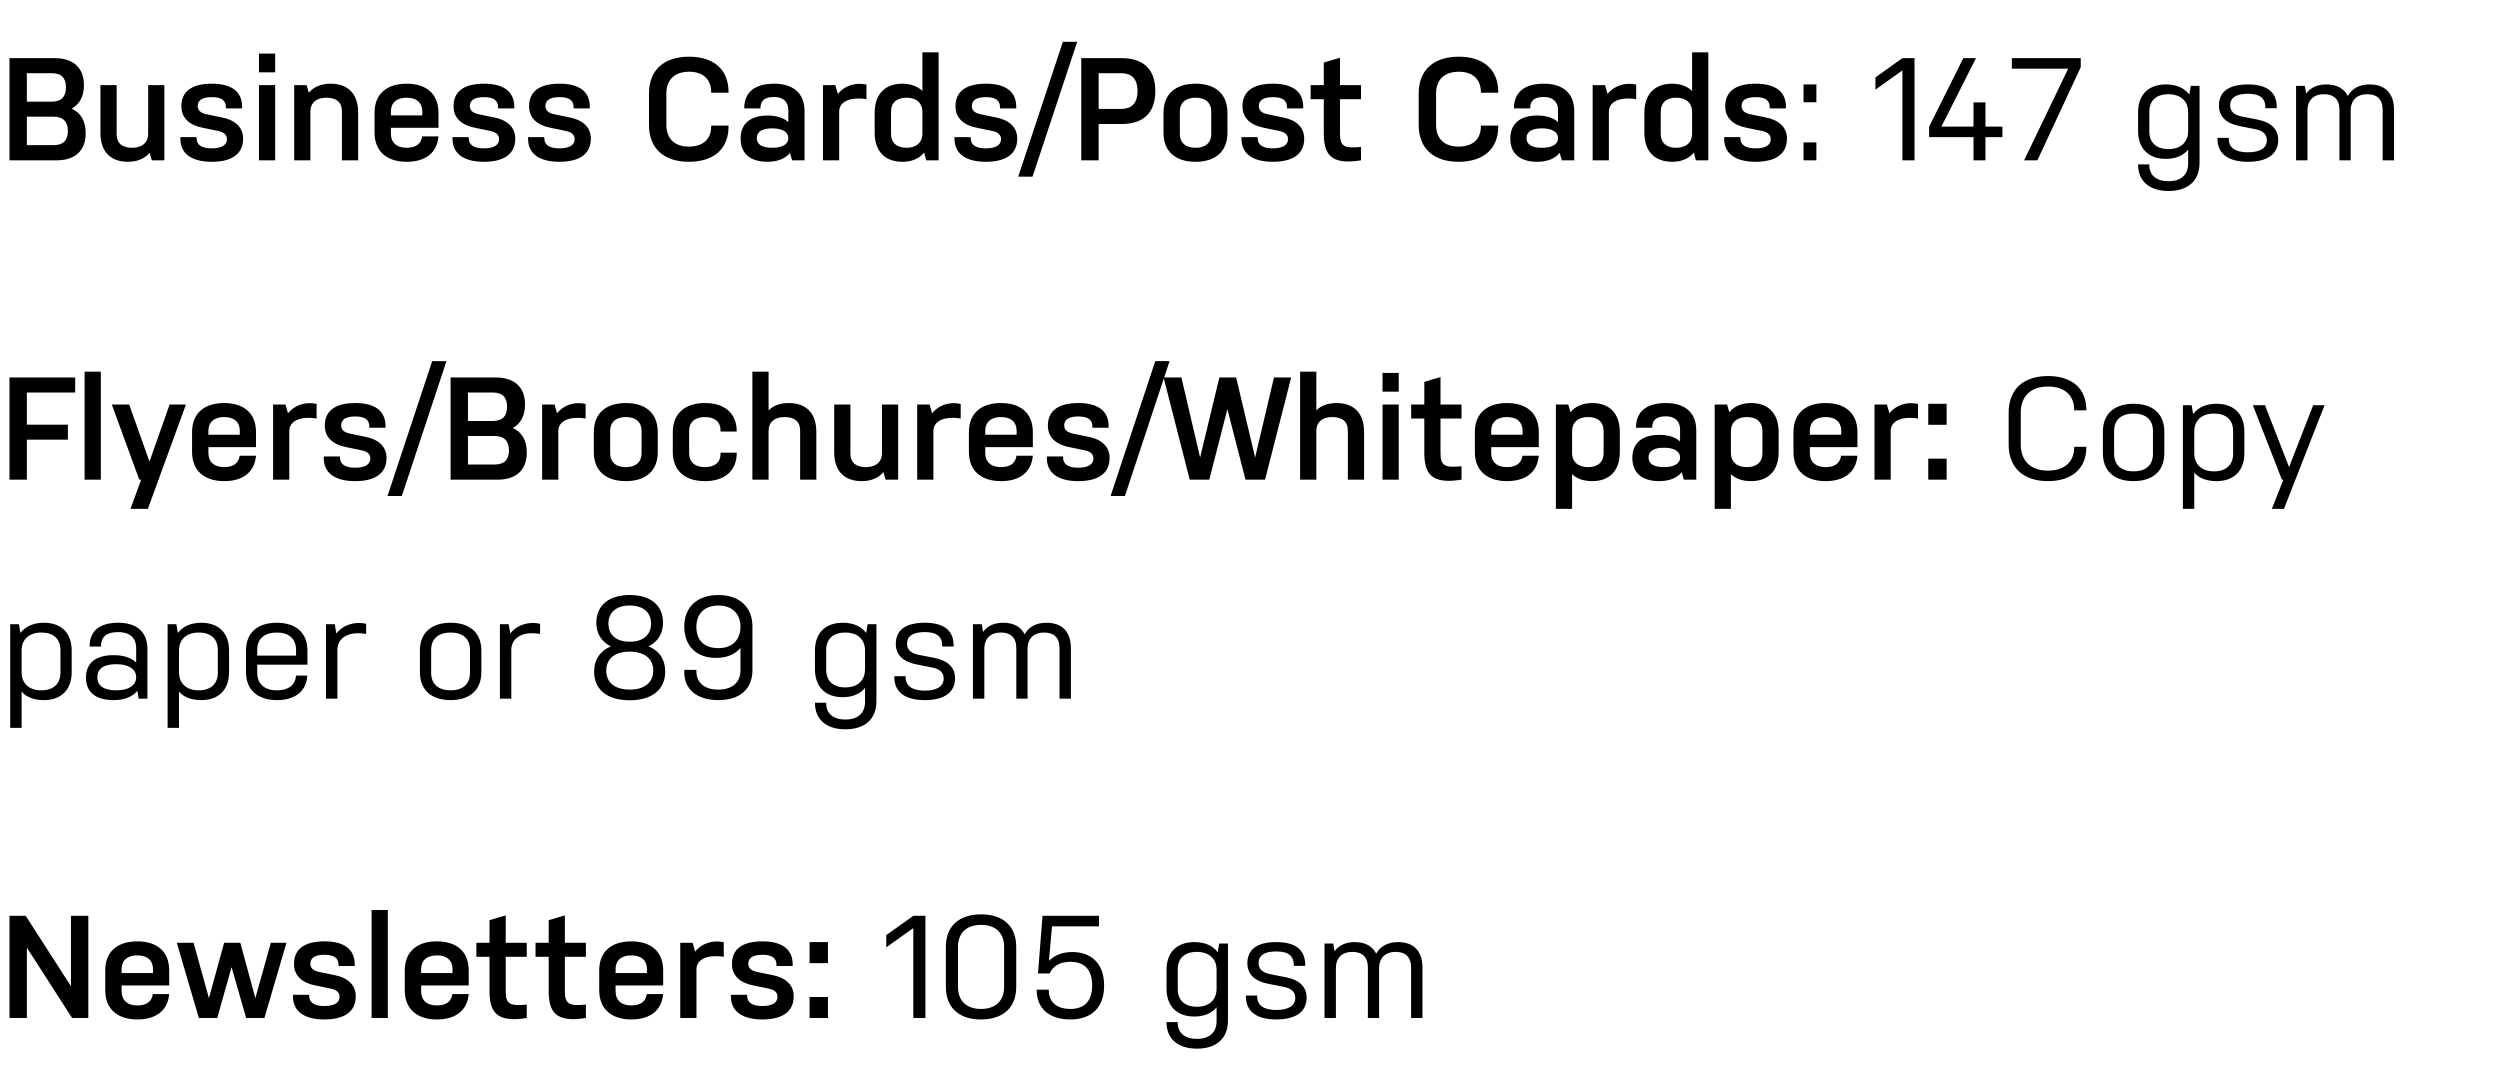 <svg width="274" height="119" viewBox="0 0 274 119" fill="none" xmlns="http://www.w3.org/2000/svg">
<path d="M1.04 17.573H6.192C8.176 17.573 9.392 16.565 9.392 14.597C9.392 13.253 8.832 12.341 7.856 11.909C8.704 11.445 9.2 10.581 9.2 9.349C9.2 7.365 7.968 6.373 6 6.373H1.04V17.573ZM2.944 12.789H5.872C6.944 12.789 7.44 13.349 7.44 14.373C7.44 15.381 6.928 15.909 5.872 15.909H2.944V12.789ZM2.944 8.021H5.68C6.736 8.021 7.232 8.565 7.232 9.573C7.232 10.581 6.736 11.141 5.68 11.141H2.944V8.021ZM18.015 9.333H16.239V14.661C16.239 15.685 15.519 16.197 14.479 16.197C13.439 16.197 12.783 15.733 12.783 14.709V9.333H11.007V14.581C11.007 16.693 12.191 17.733 14.015 17.733C15.039 17.733 15.855 17.397 16.399 16.741L16.639 17.573H18.015V9.333ZM24.87 15.253C24.87 15.925 24.247 16.261 23.206 16.261C22.151 16.261 21.543 15.909 21.543 15.141V15.029H19.767V15.205C19.767 16.885 21.062 17.733 23.206 17.733C25.351 17.733 26.646 16.917 26.646 15.189C26.646 13.925 25.735 13.141 24.311 12.869L22.678 12.533C21.959 12.389 21.671 12.085 21.671 11.621C21.671 10.981 22.183 10.645 23.223 10.645C24.262 10.645 24.759 10.997 24.759 11.749V11.877H26.535V11.701C26.535 10.021 25.351 9.173 23.223 9.173C21.062 9.173 19.878 9.989 19.878 11.653C19.878 12.949 20.791 13.733 22.23 14.005L23.846 14.341C24.567 14.469 24.87 14.789 24.87 15.253ZM28.384 17.573H30.16V9.333H28.384V17.573ZM28.384 7.925H30.16V5.877H28.384V7.925ZM32.243 17.573H34.019V12.245C34.019 11.205 34.739 10.709 35.779 10.709C36.819 10.709 37.475 11.173 37.475 12.197V17.573H39.251V12.325C39.251 10.213 38.067 9.173 36.243 9.173C35.219 9.173 34.387 9.509 33.843 10.165L33.603 9.333H32.243V17.573ZM46.266 14.949C46.17 15.669 45.69 16.197 44.57 16.197C43.45 16.197 42.842 15.605 42.842 14.645V14.005H48.058V12.357C48.058 10.245 46.682 9.173 44.57 9.173C42.442 9.173 41.05 10.245 41.05 12.357V14.533C41.05 16.629 42.442 17.733 44.57 17.733C46.602 17.733 47.898 16.773 48.058 14.949H46.266ZM42.842 12.245C42.842 11.205 43.53 10.709 44.57 10.709C45.61 10.709 46.282 11.205 46.282 12.245V12.645H42.842V12.245ZM54.699 15.253C54.699 15.925 54.075 16.261 53.035 16.261C51.979 16.261 51.371 15.909 51.371 15.141V15.029H49.595V15.205C49.595 16.885 50.891 17.733 53.035 17.733C55.179 17.733 56.475 16.917 56.475 15.189C56.475 13.925 55.563 13.141 54.139 12.869L52.507 12.533C51.787 12.389 51.499 12.085 51.499 11.621C51.499 10.981 52.011 10.645 53.051 10.645C54.091 10.645 54.587 10.997 54.587 11.749V11.877H56.363V11.701C56.363 10.021 55.179 9.173 53.051 9.173C50.891 9.173 49.707 9.989 49.707 11.653C49.707 12.949 50.619 13.733 52.059 14.005L53.675 14.341C54.395 14.469 54.699 14.789 54.699 15.253ZM62.98 15.253C62.98 15.925 62.356 16.261 61.316 16.261C60.26 16.261 59.652 15.909 59.652 15.141V15.029H57.876V15.205C57.876 16.885 59.172 17.733 61.316 17.733C63.46 17.733 64.756 16.917 64.756 15.189C64.756 13.925 63.844 13.141 62.42 12.869L60.788 12.533C60.068 12.389 59.78 12.085 59.78 11.621C59.78 10.981 60.292 10.645 61.332 10.645C62.372 10.645 62.868 10.997 62.868 11.749V11.877H64.644V11.701C64.644 10.021 63.46 9.173 61.332 9.173C59.172 9.173 57.988 9.989 57.988 11.653C57.988 12.949 58.9 13.733 60.34 14.005L61.956 14.341C62.676 14.469 62.98 14.789 62.98 15.253ZM77.946 13.765V13.845C77.946 15.285 77.018 16.069 75.498 16.069C73.978 16.069 73.034 15.237 73.034 13.685V10.245C73.034 8.709 73.978 7.861 75.53 7.861C77.018 7.861 77.946 8.661 77.946 10.101V10.165H79.85V10.101C79.85 7.573 78.17 6.213 75.53 6.213C72.826 6.213 71.13 7.621 71.13 10.245V13.685C71.13 16.325 72.826 17.733 75.498 17.733C78.17 17.733 79.85 16.373 79.85 13.845V13.765H77.946ZM81.169 15.189C81.169 16.901 82.321 17.733 84.113 17.733C85.201 17.733 86.065 17.397 86.577 16.757L86.817 17.573H88.177V12.165C88.177 10.181 86.881 9.173 84.865 9.173C82.737 9.173 81.569 10.085 81.569 11.877H83.345C83.345 10.997 83.825 10.629 84.865 10.629C85.809 10.629 86.401 11.141 86.401 12.069V13.381C85.873 12.901 85.089 12.661 84.129 12.661C82.321 12.661 81.169 13.493 81.169 15.189ZM82.945 15.141C82.945 14.389 83.601 14.069 84.641 14.069C85.697 14.069 86.401 14.437 86.401 15.141C86.401 15.845 85.697 16.197 84.641 16.197C83.601 16.197 82.945 15.877 82.945 15.141ZM90.196 17.573H91.972V12.245C91.972 11.189 93.06 10.581 94.964 10.869V9.269C93.732 8.997 92.548 9.397 91.828 10.293L91.556 9.333H90.196V17.573ZM95.863 14.549C95.863 16.629 97.047 17.733 98.903 17.733C99.927 17.733 100.759 17.381 101.287 16.725L101.511 17.573H102.871V5.733H101.095V9.973C100.567 9.445 99.799 9.173 98.887 9.173C97.047 9.173 95.863 10.277 95.863 12.357V14.549ZM97.655 12.245C97.655 11.237 98.311 10.709 99.351 10.709C100.407 10.709 101.095 11.253 101.095 12.277V14.629C101.095 15.653 100.407 16.197 99.351 16.197C98.311 16.197 97.655 15.669 97.655 14.661V12.245ZM109.714 15.253C109.714 15.925 109.09 16.261 108.05 16.261C106.994 16.261 106.386 15.909 106.386 15.141V15.029H104.61V15.205C104.61 16.885 105.906 17.733 108.05 17.733C110.194 17.733 111.49 16.917 111.49 15.189C111.49 13.925 110.578 13.141 109.154 12.869L107.522 12.533C106.802 12.389 106.514 12.085 106.514 11.621C106.514 10.981 107.026 10.645 108.066 10.645C109.106 10.645 109.602 10.997 109.602 11.749V11.877H111.378V11.701C111.378 10.021 110.194 9.173 108.066 9.173C105.906 9.173 104.722 9.989 104.722 11.653C104.722 12.949 105.634 13.733 107.074 14.005L108.69 14.341C109.41 14.469 109.714 14.789 109.714 15.253ZM111.595 19.365H113.164L118.06 4.581H116.492L111.595 19.365ZM118.509 17.573H120.413V13.589H122.925C125.181 13.589 126.621 12.501 126.621 9.973C126.621 7.445 125.165 6.373 122.925 6.373H118.509V17.573ZM120.413 8.021H122.861C123.949 8.021 124.669 8.549 124.669 9.973C124.669 11.397 123.965 11.941 122.861 11.941H120.413V8.021ZM134.527 12.357C134.527 10.245 133.151 9.173 131.039 9.173C128.911 9.173 127.519 10.245 127.519 12.357V14.549C127.519 16.661 128.911 17.733 131.023 17.733C133.151 17.733 134.527 16.661 134.527 14.549V12.357ZM132.751 14.661C132.751 15.701 132.079 16.197 131.023 16.197C129.999 16.197 129.311 15.701 129.311 14.661V12.245C129.311 11.205 129.999 10.709 131.039 10.709C132.079 10.709 132.751 11.205 132.751 12.245V14.661ZM141.167 15.253C141.167 15.925 140.543 16.261 139.503 16.261C138.447 16.261 137.839 15.909 137.839 15.141V15.029H136.063V15.205C136.063 16.885 137.359 17.733 139.503 17.733C141.647 17.733 142.943 16.917 142.943 15.189C142.943 13.925 142.031 13.141 140.607 12.869L138.975 12.533C138.255 12.389 137.967 12.085 137.967 11.621C137.967 10.981 138.479 10.645 139.519 10.645C140.559 10.645 141.055 10.997 141.055 11.749V11.877H142.831V11.701C142.831 10.021 141.647 9.173 139.519 9.173C137.359 9.173 136.175 9.989 136.175 11.653C136.175 12.949 137.087 13.733 138.527 14.005L140.143 14.341C140.863 14.469 141.167 14.789 141.167 15.253ZM146.864 10.869H149.168V9.333H146.864V6.325L145.088 6.853V9.333H143.648V10.869H145.088V14.581C145.088 16.869 145.792 18.117 149.168 17.573V16.101C147.328 16.293 146.864 16.037 146.864 14.677V10.869ZM162.305 13.765V13.845C162.305 15.285 161.377 16.069 159.857 16.069C158.337 16.069 157.393 15.237 157.393 13.685V10.245C157.393 8.709 158.337 7.861 159.889 7.861C161.377 7.861 162.305 8.661 162.305 10.101V10.165H164.209V10.101C164.209 7.573 162.529 6.213 159.889 6.213C157.185 6.213 155.489 7.621 155.489 10.245V13.685C155.489 16.325 157.185 17.733 159.857 17.733C162.529 17.733 164.209 16.373 164.209 13.845V13.765H162.305ZM165.529 15.189C165.529 16.901 166.681 17.733 168.473 17.733C169.561 17.733 170.425 17.397 170.937 16.757L171.177 17.573H172.537V12.165C172.537 10.181 171.241 9.173 169.225 9.173C167.097 9.173 165.929 10.085 165.929 11.877H167.705C167.705 10.997 168.185 10.629 169.225 10.629C170.169 10.629 170.761 11.141 170.761 12.069V13.381C170.233 12.901 169.449 12.661 168.489 12.661C166.681 12.661 165.529 13.493 165.529 15.189ZM167.305 15.141C167.305 14.389 167.961 14.069 169.001 14.069C170.057 14.069 170.761 14.437 170.761 15.141C170.761 15.845 170.057 16.197 169.001 16.197C167.961 16.197 167.305 15.877 167.305 15.141ZM174.556 17.573H176.332V12.245C176.332 11.189 177.42 10.581 179.324 10.869V9.269C178.092 8.997 176.908 9.397 176.188 10.293L175.916 9.333H174.556V17.573ZM180.222 14.549C180.222 16.629 181.406 17.733 183.262 17.733C184.286 17.733 185.118 17.381 185.646 16.725L185.87 17.573H187.23V5.733H185.454V9.973C184.926 9.445 184.158 9.173 183.246 9.173C181.406 9.173 180.222 10.277 180.222 12.357V14.549ZM182.014 12.245C182.014 11.237 182.67 10.709 183.71 10.709C184.766 10.709 185.454 11.253 185.454 12.277V14.629C185.454 15.653 184.766 16.197 183.71 16.197C182.67 16.197 182.014 15.669 182.014 14.661V12.245ZM194.074 15.253C194.074 15.925 193.45 16.261 192.41 16.261C191.354 16.261 190.746 15.909 190.746 15.141V15.029H188.97V15.205C188.97 16.885 190.266 17.733 192.41 17.733C194.554 17.733 195.85 16.917 195.85 15.189C195.85 13.925 194.938 13.141 193.514 12.869L191.882 12.533C191.162 12.389 190.874 12.085 190.874 11.621C190.874 10.981 191.386 10.645 192.426 10.645C193.466 10.645 193.962 10.997 193.962 11.749V11.877H195.738V11.701C195.738 10.021 194.554 9.173 192.426 9.173C190.266 9.173 189.082 9.989 189.082 11.653C189.082 12.949 189.994 13.733 191.434 14.005L193.05 14.341C193.77 14.469 194.074 14.789 194.074 15.253ZM197.667 17.573H199.075V15.605H197.667V17.573ZM197.667 11.205H199.075V9.253H197.667V11.205ZM209.832 6.373H208.504L205.544 8.485V9.829L208.504 7.717V17.573H209.832V6.373ZM216.569 6.373H215.177L211.433 13.877V15.029H216.297V17.573H217.609V15.029H219.465V13.877H217.609V11.221H216.297V13.877H212.777L216.569 6.373ZM221.842 17.573H223.298L228.05 7.365V6.373H220.498V7.525H226.674L221.842 17.573ZM234.334 14.341C234.334 16.325 235.518 17.413 237.39 17.413C238.43 17.413 239.278 17.061 239.822 16.405V17.925C239.822 19.173 239.022 19.861 237.662 19.861C236.35 19.861 235.566 19.205 235.566 18.117V18.021H234.334V18.037C234.334 19.877 235.614 20.933 237.662 20.933C239.774 20.933 241.07 19.845 241.07 17.845V9.413H240.11L239.95 10.373C239.422 9.637 238.51 9.253 237.39 9.253C235.518 9.253 234.334 10.325 234.334 12.309V14.341ZM235.566 12.229C235.566 10.997 236.366 10.325 237.646 10.325C238.974 10.325 239.822 11.045 239.822 12.309V14.341C239.822 15.621 238.974 16.341 237.662 16.341C236.366 16.341 235.566 15.653 235.566 14.421V12.229ZM248.444 15.365C248.444 16.245 247.676 16.693 246.364 16.693C245.036 16.693 244.268 16.213 244.268 15.205V15.109H243.036V15.237C243.036 16.901 244.284 17.733 246.364 17.733C248.444 17.733 249.692 16.933 249.692 15.333C249.692 14.101 248.828 13.381 247.436 13.109L245.724 12.773C244.844 12.597 244.428 12.213 244.428 11.541C244.428 10.725 245.052 10.277 246.38 10.277C247.692 10.277 248.284 10.773 248.284 11.781V11.861H249.532V11.733C249.532 10.085 248.444 9.253 246.38 9.253C244.284 9.253 243.196 10.037 243.196 11.573C243.196 12.821 244.06 13.541 245.436 13.813L247.132 14.149C247.996 14.309 248.444 14.693 248.444 15.365ZM251.651 17.573H252.899V12.133C252.899 10.917 253.635 10.325 254.691 10.325C255.747 10.325 256.403 10.837 256.403 12.053V17.573H257.635V12.053C257.667 10.901 258.403 10.325 259.427 10.325C260.483 10.325 261.139 10.837 261.139 12.053V17.573H262.387V12.069C262.387 10.149 261.347 9.253 259.699 9.253C258.627 9.253 257.779 9.685 257.315 10.517C256.899 9.669 256.067 9.253 254.963 9.253C254.003 9.253 253.235 9.589 252.755 10.261L252.611 9.413H251.651V17.573Z" fill="black"/>
<path d="M1.04 52.573H2.944V48.189H7.44V46.541H2.944V43.021H8.24V41.373H1.04V52.573ZM9.274 52.573H11.05V40.733H9.274V52.573ZM16.206 55.773L20.382 44.333H18.59L16.382 50.589L14.158 44.333H12.254L15.262 52.573H15.47L14.302 55.773H16.206ZM26.266 49.949C26.17 50.669 25.69 51.197 24.57 51.197C23.45 51.197 22.842 50.605 22.842 49.645V49.005H28.058V47.357C28.058 45.245 26.682 44.173 24.57 44.173C22.442 44.173 21.05 45.245 21.05 47.357V49.533C21.05 51.629 22.442 52.733 24.57 52.733C26.602 52.733 27.898 51.773 28.058 49.949H26.266ZM22.842 47.245C22.842 46.205 23.53 45.709 24.57 45.709C25.61 45.709 26.282 46.205 26.282 47.245V47.645H22.842V47.245ZM29.931 52.573H31.707V47.245C31.707 46.189 32.795 45.581 34.699 45.869V44.269C33.467 43.997 32.283 44.397 31.563 45.293L31.291 44.333H29.931V52.573ZM40.589 50.253C40.589 50.925 39.965 51.261 38.925 51.261C37.869 51.261 37.261 50.909 37.261 50.141V50.029H35.485V50.205C35.485 51.885 36.781 52.733 38.925 52.733C41.069 52.733 42.365 51.917 42.365 50.189C42.365 48.925 41.453 48.141 40.029 47.869L38.397 47.533C37.677 47.389 37.389 47.085 37.389 46.621C37.389 45.981 37.901 45.645 38.941 45.645C39.981 45.645 40.477 45.997 40.477 46.749V46.877H42.253V46.701C42.253 45.021 41.069 44.173 38.941 44.173C36.781 44.173 35.597 44.989 35.597 46.653C35.597 47.949 36.509 48.733 37.949 49.005L39.565 49.341C40.285 49.469 40.589 49.789 40.589 50.253ZM42.471 54.365H44.038L48.934 39.581H47.367L42.471 54.365ZM49.384 52.573H54.536C56.52 52.573 57.736 51.565 57.736 49.597C57.736 48.253 57.176 47.341 56.2 46.909C57.048 46.445 57.544 45.581 57.544 44.349C57.544 42.365 56.312 41.373 54.344 41.373H49.384V52.573ZM51.288 47.789H54.216C55.288 47.789 55.784 48.349 55.784 49.373C55.784 50.381 55.272 50.909 54.216 50.909H51.288V47.789ZM51.288 43.021H54.024C55.08 43.021 55.576 43.565 55.576 44.573C55.576 45.581 55.08 46.141 54.024 46.141H51.288V43.021ZM59.415 52.573H61.191V47.245C61.191 46.189 62.279 45.581 64.183 45.869V44.269C62.951 43.997 61.767 44.397 61.047 45.293L60.775 44.333H59.415V52.573ZM72.09 47.357C72.09 45.245 70.714 44.173 68.602 44.173C66.474 44.173 65.082 45.245 65.082 47.357V49.549C65.082 51.661 66.474 52.733 68.586 52.733C70.714 52.733 72.09 51.661 72.09 49.549V47.357ZM70.314 49.661C70.314 50.701 69.642 51.197 68.586 51.197C67.562 51.197 66.874 50.701 66.874 49.661V47.245C66.874 46.205 67.562 45.709 68.602 45.709C69.642 45.709 70.314 46.205 70.314 47.245V49.661ZM78.97 49.613V49.741C78.97 50.685 78.33 51.197 77.258 51.197C76.186 51.197 75.53 50.669 75.53 49.645V47.245C75.53 46.237 76.186 45.709 77.274 45.709C78.33 45.709 78.97 46.221 78.97 47.165V47.293H80.746V47.277C80.746 45.261 79.386 44.173 77.274 44.173C75.114 44.173 73.738 45.277 73.738 47.373V49.533C73.738 51.629 75.114 52.733 77.258 52.733C79.386 52.733 80.746 51.645 80.746 49.629V49.613H78.97ZM89.47 52.573V47.325C89.47 45.213 88.286 44.173 86.462 44.173C85.534 44.173 84.766 44.445 84.238 44.973V40.733H82.462V52.573H84.238V47.245C84.238 46.205 84.958 45.709 85.998 45.709C87.038 45.709 87.694 46.173 87.694 47.197V52.573H89.47ZM98.437 44.333H96.661V49.661C96.661 50.685 95.941 51.197 94.901 51.197C93.861 51.197 93.205 50.733 93.205 49.709V44.333H91.429V49.581C91.429 51.693 92.613 52.733 94.437 52.733C95.461 52.733 96.277 52.397 96.821 51.741L97.061 52.573H98.437V44.333ZM100.524 52.573H102.3V47.245C102.3 46.189 103.388 45.581 105.292 45.869V44.269C104.06 43.997 102.876 44.397 102.156 45.293L101.884 44.333H100.524V52.573ZM111.407 49.949C111.311 50.669 110.831 51.197 109.711 51.197C108.591 51.197 107.983 50.605 107.983 49.645V49.005H113.199V47.357C113.199 45.245 111.823 44.173 109.711 44.173C107.583 44.173 106.191 45.245 106.191 47.357V49.533C106.191 51.629 107.583 52.733 109.711 52.733C111.743 52.733 113.039 51.773 113.199 49.949H111.407ZM107.983 47.245C107.983 46.205 108.671 45.709 109.711 45.709C110.751 45.709 111.423 46.205 111.423 47.245V47.645H107.983V47.245ZM119.839 50.253C119.839 50.925 119.215 51.261 118.175 51.261C117.119 51.261 116.511 50.909 116.511 50.141V50.029H114.735V50.205C114.735 51.885 116.031 52.733 118.175 52.733C120.319 52.733 121.615 51.917 121.615 50.189C121.615 48.925 120.703 48.141 119.279 47.869L117.647 47.533C116.927 47.389 116.639 47.085 116.639 46.621C116.639 45.981 117.151 45.645 118.191 45.645C119.231 45.645 119.727 45.997 119.727 46.749V46.877H121.503V46.701C121.503 45.021 120.319 44.173 118.191 44.173C116.031 44.173 114.847 44.989 114.847 46.653C114.847 47.949 115.759 48.733 117.199 49.005L118.815 49.341C119.535 49.469 119.839 49.789 119.839 50.253ZM121.72 54.365H123.289L128.185 39.581H126.617L121.72 54.365ZM130.394 52.573H132.538L134.522 44.845L136.506 52.573H138.65L141.514 41.373H139.626L137.562 50.141L135.482 41.373H133.642L131.53 50.141L129.482 41.373H127.53L130.394 52.573ZM149.501 52.573V47.325C149.501 45.213 148.317 44.173 146.493 44.173C145.565 44.173 144.797 44.445 144.269 44.973V40.733H142.493V52.573H144.269V47.245C144.269 46.205 144.989 45.709 146.029 45.709C147.069 45.709 147.725 46.173 147.725 47.197V52.573H149.501ZM151.524 52.573H153.3V44.333H151.524V52.573ZM151.524 42.925H153.3V40.877H151.524V42.925ZM157.88 45.869H160.184V44.333H157.88V41.325L156.104 41.853V44.333H154.664V45.869H156.104V49.581C156.104 51.869 156.808 53.117 160.184 52.573V51.101C158.344 51.293 157.88 51.037 157.88 49.677V45.869ZM166.86 49.949C166.764 50.669 166.284 51.197 165.164 51.197C164.044 51.197 163.436 50.605 163.436 49.645V49.005H168.652V47.357C168.652 45.245 167.276 44.173 165.164 44.173C163.036 44.173 161.644 45.245 161.644 47.357V49.533C161.644 51.629 163.036 52.733 165.164 52.733C167.196 52.733 168.492 51.773 168.652 49.949H166.86ZM163.436 47.245C163.436 46.205 164.124 45.709 165.164 45.709C166.204 45.709 166.876 46.205 166.876 47.245V47.645H163.436V47.245ZM177.532 47.357C177.532 45.277 176.364 44.173 174.524 44.173C173.484 44.173 172.652 44.525 172.124 45.181L171.884 44.333H170.524V55.773H172.3V51.965C172.828 52.477 173.58 52.733 174.508 52.733C176.364 52.733 177.532 51.629 177.532 49.549V47.357ZM175.756 49.661C175.756 50.669 175.1 51.197 174.044 51.197C173.004 51.197 172.3 50.653 172.3 49.629V47.277C172.3 46.253 173.004 45.709 174.06 45.709C175.1 45.709 175.756 46.237 175.756 47.245V49.661ZM178.904 50.189C178.904 51.901 180.056 52.733 181.848 52.733C182.936 52.733 183.8 52.397 184.312 51.757L184.552 52.573H185.912V47.165C185.912 45.181 184.616 44.173 182.6 44.173C180.472 44.173 179.304 45.085 179.304 46.877H181.08C181.08 45.997 181.56 45.629 182.6 45.629C183.544 45.629 184.136 46.141 184.136 47.069V48.381C183.608 47.901 182.824 47.661 181.864 47.661C180.056 47.661 178.904 48.493 178.904 50.189ZM180.68 50.141C180.68 49.389 181.336 49.069 182.376 49.069C183.432 49.069 184.136 49.437 184.136 50.141C184.136 50.845 183.432 51.197 182.376 51.197C181.336 51.197 180.68 50.877 180.68 50.141ZM194.939 47.357C194.939 45.277 193.771 44.173 191.931 44.173C190.891 44.173 190.059 44.525 189.531 45.181L189.291 44.333H187.931V55.773H189.707V51.965C190.235 52.477 190.987 52.733 191.915 52.733C193.771 52.733 194.939 51.629 194.939 49.549V47.357ZM193.163 49.661C193.163 50.669 192.507 51.197 191.451 51.197C190.411 51.197 189.707 50.653 189.707 49.629V47.277C189.707 46.253 190.411 45.709 191.467 45.709C192.507 45.709 193.163 46.237 193.163 47.245V49.661ZM201.782 49.949C201.686 50.669 201.206 51.197 200.086 51.197C198.966 51.197 198.358 50.605 198.358 49.645V49.005H203.574V47.357C203.574 45.245 202.198 44.173 200.086 44.173C197.958 44.173 196.566 45.245 196.566 47.357V49.533C196.566 51.629 197.958 52.733 200.086 52.733C202.118 52.733 203.414 51.773 203.574 49.949H201.782ZM198.358 47.245C198.358 46.205 199.046 45.709 200.086 45.709C201.126 45.709 201.798 46.205 201.798 47.245V47.645H198.358V47.245ZM205.446 52.573H207.222V47.245C207.222 46.189 208.31 45.581 210.214 45.869V44.269C208.982 43.997 207.798 44.397 207.078 45.293L206.806 44.333H205.446V52.573ZM211.337 52.573H213.353V50.269H211.337V52.573ZM211.337 46.557H213.353V44.253H211.337V46.557ZM227.332 48.973V49.021C227.332 50.637 226.244 51.581 224.452 51.581C222.596 51.581 221.476 50.541 221.476 48.717V45.229C221.476 43.405 222.596 42.365 224.468 42.365C226.244 42.365 227.332 43.309 227.332 44.909V44.973H228.66V44.909C228.66 42.541 227.044 41.213 224.468 41.213C221.796 41.213 220.148 42.637 220.148 45.229V48.717C220.148 51.293 221.796 52.733 224.452 52.733C227.044 52.733 228.66 51.389 228.66 49.021V48.973H227.332ZM237.211 47.309C237.211 45.293 235.867 44.253 233.851 44.253C231.803 44.253 230.475 45.293 230.475 47.309V49.661C230.475 51.693 231.803 52.733 233.835 52.733C235.867 52.733 237.211 51.693 237.211 49.661V47.309ZM235.963 49.741C235.963 51.021 235.131 51.661 233.835 51.661C232.555 51.661 231.707 51.021 231.707 49.741V47.229C231.707 45.965 232.555 45.325 233.851 45.325C235.131 45.325 235.963 45.965 235.963 47.229V49.741ZM245.981 47.309C245.981 45.325 244.797 44.253 242.925 44.253C241.805 44.253 240.909 44.653 240.365 45.373L240.205 44.413H239.245V55.773H240.493V51.805C241.037 52.429 241.885 52.733 242.925 52.733C244.797 52.733 245.981 51.645 245.981 49.661V47.309ZM244.749 49.741C244.749 50.973 243.949 51.661 242.653 51.661C241.341 51.661 240.493 50.941 240.493 49.661V47.309C240.493 46.045 241.341 45.325 242.669 45.325C243.949 45.325 244.749 45.997 244.749 47.229V49.741ZM250.322 55.773L254.77 44.413H253.522L250.882 51.197L248.242 44.413H246.914L250.098 52.573H250.258L248.994 55.773H250.322ZM7.856 71.309C7.856 69.325 6.672 68.253 4.8 68.253C3.68 68.253 2.784 68.653 2.24 69.373L2.08 68.413H1.12V79.773H2.368V75.805C2.912 76.429 3.76 76.733 4.8 76.733C6.672 76.733 7.856 75.645 7.856 73.661V71.309ZM6.624 73.741C6.624 74.973 5.824 75.661 4.528 75.661C3.216 75.661 2.368 74.941 2.368 73.661V71.309C2.368 70.045 3.216 69.325 4.544 69.325C5.824 69.325 6.624 69.997 6.624 71.229V73.741ZM9.421 74.269C9.421 75.949 10.605 76.733 12.429 76.733C13.597 76.733 14.525 76.381 15.053 75.709L15.197 76.573H16.157V71.133C16.157 69.197 14.909 68.253 12.973 68.253C10.957 68.253 9.821 69.101 9.821 70.861H11.069C11.069 69.741 11.709 69.277 12.973 69.277C14.173 69.277 14.925 69.869 14.925 71.053V72.621C14.381 72.077 13.517 71.805 12.445 71.805C10.605 71.805 9.421 72.589 9.421 74.269ZM10.669 74.221C10.669 73.213 11.469 72.797 12.749 72.797C14.029 72.797 14.925 73.293 14.925 74.221C14.925 75.165 14.029 75.661 12.749 75.661C11.469 75.661 10.669 75.229 10.669 74.221ZM25.106 71.309C25.106 69.325 23.922 68.253 22.05 68.253C20.93 68.253 20.034 68.653 19.49 69.373L19.33 68.413H18.37V79.773H19.618V75.805C20.162 76.429 21.01 76.733 22.05 76.733C23.922 76.733 25.106 75.645 25.106 73.661V71.309ZM23.874 73.741C23.874 74.973 23.074 75.661 21.778 75.661C20.466 75.661 19.618 74.941 19.618 73.661V71.309C19.618 70.045 20.466 69.325 21.794 69.325C23.074 69.325 23.874 69.997 23.874 71.229V73.741ZM32.447 74.045C32.383 74.989 31.695 75.661 30.351 75.661C28.959 75.661 28.191 74.925 28.191 73.725V72.845H33.695V71.309C33.695 69.293 32.351 68.253 30.335 68.253C28.287 68.253 26.959 69.293 26.959 71.309V73.645C26.959 75.645 28.271 76.733 30.351 76.733C32.351 76.733 33.583 75.757 33.679 74.045H32.447ZM28.191 71.229C28.191 69.965 29.039 69.325 30.335 69.325C31.615 69.325 32.447 69.965 32.447 71.229V71.853H28.191V71.229ZM35.729 76.573H36.977V71.229C36.977 69.917 38.209 69.133 40.129 69.485V68.365C38.897 68.077 37.585 68.477 36.865 69.437L36.689 68.413H35.729V76.573ZM52.758 71.309C52.758 69.293 51.414 68.253 49.398 68.253C47.35 68.253 46.022 69.293 46.022 71.309V73.661C46.022 75.693 47.35 76.733 49.382 76.733C51.414 76.733 52.758 75.693 52.758 73.661V71.309ZM51.51 73.741C51.51 75.021 50.678 75.661 49.382 75.661C48.102 75.661 47.254 75.021 47.254 73.741V71.229C47.254 69.965 48.102 69.325 49.398 69.325C50.678 69.325 51.51 69.965 51.51 71.229V73.741ZM54.792 76.573H56.04V71.229C56.04 69.917 57.272 69.133 59.192 69.485V68.365C57.96 68.077 56.648 68.477 55.928 69.437L55.752 68.413H54.792V76.573ZM72.668 68.237C72.668 66.365 71.34 65.213 69.004 65.213C66.7 65.213 65.356 66.397 65.356 68.237C65.356 69.437 65.932 70.365 66.956 70.845C65.772 71.325 65.116 72.317 65.116 73.613C65.116 75.533 66.492 76.749 69.02 76.749C71.548 76.749 72.908 75.501 72.908 73.613C72.908 72.301 72.268 71.309 71.068 70.845C72.108 70.349 72.668 69.421 72.668 68.237ZM71.596 73.501C71.596 74.765 70.684 75.581 69.02 75.581C67.356 75.581 66.444 74.781 66.444 73.501C66.444 72.221 67.356 71.421 69.004 71.421C70.668 71.421 71.596 72.205 71.596 73.501ZM71.356 68.349C71.356 69.565 70.508 70.333 69.02 70.333C67.532 70.333 66.684 69.581 66.684 68.349C66.684 67.133 67.532 66.365 69.004 66.365C70.508 66.365 71.356 67.117 71.356 68.349ZM78.739 75.581C77.187 75.581 76.323 74.813 76.323 73.549V73.421H74.995V73.677C74.995 75.517 76.339 76.733 78.739 76.733C81.155 76.733 82.467 75.453 82.467 73.469V68.653C82.467 66.541 81.043 65.213 78.739 65.213C76.419 65.213 74.995 66.541 74.995 68.653C74.995 70.813 76.339 72.109 78.483 72.109C79.635 72.109 80.547 71.725 81.155 71.021V73.469C81.155 74.797 80.243 75.581 78.739 75.581ZM78.739 66.365C80.243 66.365 81.155 67.261 81.155 68.701C81.155 70.141 80.243 71.037 78.739 71.037C77.187 71.037 76.323 70.189 76.323 68.701C76.323 67.261 77.219 66.365 78.739 66.365ZM89.319 73.341C89.319 75.325 90.503 76.413 92.375 76.413C93.415 76.413 94.263 76.061 94.807 75.405V76.925C94.807 78.173 94.007 78.861 92.647 78.861C91.335 78.861 90.551 78.205 90.551 77.117V77.021H89.319V77.037C89.319 78.877 90.599 79.933 92.647 79.933C94.759 79.933 96.055 78.845 96.055 76.845V68.413H95.095L94.935 69.373C94.407 68.637 93.495 68.253 92.375 68.253C90.503 68.253 89.319 69.325 89.319 71.309V73.341ZM90.551 71.229C90.551 69.997 91.351 69.325 92.631 69.325C93.959 69.325 94.807 70.045 94.807 71.309V73.341C94.807 74.621 93.959 75.341 92.647 75.341C91.351 75.341 90.551 74.653 90.551 73.421V71.229ZM103.428 74.365C103.428 75.245 102.66 75.693 101.348 75.693C100.02 75.693 99.252 75.213 99.252 74.205V74.109H98.02V74.237C98.02 75.901 99.268 76.733 101.348 76.733C103.428 76.733 104.676 75.933 104.676 74.333C104.676 73.101 103.812 72.381 102.42 72.109L100.708 71.773C99.828 71.597 99.412 71.213 99.412 70.541C99.412 69.725 100.036 69.277 101.364 69.277C102.676 69.277 103.268 69.773 103.268 70.781V70.861H104.516V70.733C104.516 69.085 103.428 68.253 101.364 68.253C99.268 68.253 98.18 69.037 98.18 70.573C98.18 71.821 99.044 72.541 100.42 72.813L102.116 73.149C102.98 73.309 103.428 73.693 103.428 74.365ZM106.636 76.573H107.884V71.133C107.884 69.917 108.62 69.325 109.676 69.325C110.732 69.325 111.388 69.837 111.388 71.053V76.573H112.62V71.053C112.652 69.901 113.388 69.325 114.412 69.325C115.468 69.325 116.124 69.837 116.124 71.053V76.573H117.372V71.069C117.372 69.149 116.332 68.253 114.684 68.253C113.612 68.253 112.764 68.685 112.3 69.517C111.884 68.669 111.052 68.253 109.948 68.253C108.988 68.253 108.22 68.589 107.74 69.261L107.596 68.413H106.636V76.573Z" fill="black"/>
<path d="M7.904 111.573H9.68V100.373H7.776V108.085L2.816 100.373H1.04V111.573H2.944V103.861L7.904 111.573ZM16.751 108.949C16.655 109.669 16.175 110.197 15.055 110.197C13.935 110.197 13.327 109.605 13.327 108.645V108.005H18.543V106.357C18.543 104.245 17.167 103.173 15.055 103.173C12.927 103.173 11.535 104.245 11.535 106.357V108.533C11.535 110.629 12.927 111.733 15.055 111.733C17.087 111.733 18.383 110.773 18.543 108.949H16.751ZM13.327 106.245C13.327 105.205 14.015 104.709 15.055 104.709C16.095 104.709 16.767 105.205 16.767 106.245V106.645H13.327V106.245ZM23.811 111.573L25.379 106.005L26.979 111.573H28.979L31.395 103.333H29.683L27.987 109.397L26.339 103.333H24.563L22.899 109.397L21.219 103.333H19.379L21.795 111.573H23.811ZM37.214 109.253C37.214 109.925 36.59 110.261 35.55 110.261C34.494 110.261 33.886 109.909 33.886 109.141V109.029H32.11V109.205C32.11 110.885 33.406 111.733 35.55 111.733C37.694 111.733 38.99 110.917 38.99 109.189C38.99 107.925 38.078 107.141 36.654 106.869L35.022 106.533C34.302 106.389 34.014 106.085 34.014 105.621C34.014 104.981 34.526 104.645 35.566 104.645C36.606 104.645 37.102 104.997 37.102 105.749V105.877H38.878V105.701C38.878 104.021 37.694 103.173 35.566 103.173C33.406 103.173 32.222 103.989 32.222 105.653C32.222 106.949 33.134 107.733 34.574 108.005L36.19 108.341C36.91 108.469 37.214 108.789 37.214 109.253ZM40.727 111.573H42.504V99.733H40.727V111.573ZM49.579 108.949C49.483 109.669 49.003 110.197 47.883 110.197C46.763 110.197 46.155 109.605 46.155 108.645V108.005H51.371V106.357C51.371 104.245 49.995 103.173 47.883 103.173C45.755 103.173 44.363 104.245 44.363 106.357V108.533C44.363 110.629 45.755 111.733 47.883 111.733C49.915 111.733 51.211 110.773 51.371 108.949H49.579ZM46.155 106.245C46.155 105.205 46.843 104.709 47.883 104.709C48.923 104.709 49.595 105.205 49.595 106.245V106.645H46.155V106.245ZM55.427 104.869H57.731V103.333H55.427V100.325L53.651 100.853V103.333H52.211V104.869H53.651V108.581C53.651 110.869 54.355 112.117 57.731 111.573V110.101C55.891 110.293 55.427 110.037 55.427 108.677V104.869ZM61.911 104.869H64.215V103.333H61.911V100.325L60.135 100.853V103.333H58.695V104.869H60.135V108.581C60.135 110.869 60.839 112.117 64.215 111.573V110.101C62.375 110.293 61.911 110.037 61.911 108.677V104.869ZM70.891 108.949C70.795 109.669 70.315 110.197 69.195 110.197C68.075 110.197 67.467 109.605 67.467 108.645V108.005H72.683V106.357C72.683 104.245 71.307 103.173 69.195 103.173C67.067 103.173 65.675 104.245 65.675 106.357V108.533C65.675 110.629 67.067 111.733 69.195 111.733C71.227 111.733 72.523 110.773 72.683 108.949H70.891ZM67.467 106.245C67.467 105.205 68.155 104.709 69.195 104.709C70.235 104.709 70.907 105.205 70.907 106.245V106.645H67.467V106.245ZM74.556 111.573H76.332V106.245C76.332 105.189 77.42 104.581 79.324 104.869V103.269C78.092 102.997 76.908 103.397 76.188 104.293L75.916 103.333H74.556V111.573ZM85.214 109.253C85.214 109.925 84.59 110.261 83.55 110.261C82.494 110.261 81.886 109.909 81.886 109.141V109.029H80.11V109.205C80.11 110.885 81.406 111.733 83.55 111.733C85.694 111.733 86.99 110.917 86.99 109.189C86.99 107.925 86.078 107.141 84.654 106.869L83.022 106.533C82.302 106.389 82.014 106.085 82.014 105.621C82.014 104.981 82.526 104.645 83.566 104.645C84.606 104.645 85.102 104.997 85.102 105.749V105.877H86.878V105.701C86.878 104.021 85.694 103.173 83.566 103.173C81.406 103.173 80.222 103.989 80.222 105.653C80.222 106.949 81.134 107.733 82.574 108.005L84.19 108.341C84.91 108.469 85.214 108.789 85.214 109.253ZM88.728 111.573H90.743V109.269H88.728V111.573ZM88.728 105.557H90.743V103.253H88.728V105.557ZM101.426 100.373H100.098L97.138 102.485V103.829L100.098 101.717V111.573H101.426V100.373ZM110.051 108.165C110.051 109.701 109.107 110.581 107.507 110.581C105.939 110.581 104.995 109.701 104.995 108.165V103.781C104.995 102.245 105.939 101.365 107.539 101.365C109.107 101.365 110.051 102.245 110.051 103.781V108.165ZM111.379 103.781C111.379 101.477 109.907 100.213 107.539 100.213C105.139 100.213 103.667 101.477 103.667 103.781V108.165C103.667 110.469 105.139 111.733 107.507 111.733C109.907 111.733 111.379 110.469 111.379 108.165V103.781ZM113.62 108.501C113.62 110.565 115.028 111.733 117.316 111.733C119.604 111.733 121.012 110.453 121.012 108.021C121.012 105.493 119.492 104.341 117.524 104.341C116.548 104.341 115.668 104.629 114.964 105.301L115.3 101.525H120.452V100.373H114.26L113.764 106.693H115.044C115.38 105.925 116.1 105.413 117.332 105.413C118.804 105.413 119.7 106.229 119.7 108.005C119.7 109.765 118.804 110.581 117.316 110.581C115.844 110.581 114.948 109.845 114.948 108.565V108.469H113.62V108.501ZM127.85 108.341C127.85 110.325 129.034 111.413 130.906 111.413C131.946 111.413 132.794 111.061 133.338 110.405V111.925C133.338 113.173 132.538 113.861 131.178 113.861C129.866 113.861 129.082 113.205 129.082 112.117V112.021H127.85V112.037C127.85 113.877 129.13 114.933 131.178 114.933C133.29 114.933 134.586 113.845 134.586 111.845V103.413H133.626L133.466 104.373C132.938 103.637 132.026 103.253 130.906 103.253C129.034 103.253 127.85 104.325 127.85 106.309V108.341ZM129.082 106.229C129.082 104.997 129.882 104.325 131.162 104.325C132.49 104.325 133.338 105.045 133.338 106.309V108.341C133.338 109.621 132.49 110.341 131.178 110.341C129.882 110.341 129.082 109.653 129.082 108.421V106.229ZM141.959 109.365C141.959 110.245 141.191 110.693 139.879 110.693C138.551 110.693 137.783 110.213 137.783 109.205V109.109H136.551V109.237C136.551 110.901 137.799 111.733 139.879 111.733C141.959 111.733 143.207 110.933 143.207 109.333C143.207 108.101 142.343 107.381 140.951 107.109L139.239 106.773C138.359 106.597 137.943 106.213 137.943 105.541C137.943 104.725 138.567 104.277 139.895 104.277C141.207 104.277 141.799 104.773 141.799 105.781V105.861H143.047V105.733C143.047 104.085 141.959 103.253 139.895 103.253C137.799 103.253 136.711 104.037 136.711 105.573C136.711 106.821 137.575 107.541 138.951 107.813L140.647 108.149C141.511 108.309 141.959 108.693 141.959 109.365ZM145.167 111.573H146.415V106.133C146.415 104.917 147.151 104.325 148.207 104.325C149.263 104.325 149.919 104.837 149.919 106.053V111.573H151.151V106.053C151.183 104.901 151.919 104.325 152.943 104.325C153.999 104.325 154.655 104.837 154.655 106.053V111.573H155.903V106.069C155.903 104.149 154.863 103.253 153.215 103.253C152.143 103.253 151.295 103.685 150.831 104.517C150.415 103.669 149.583 103.253 148.479 103.253C147.519 103.253 146.751 103.589 146.271 104.261L146.127 103.413H145.167V111.573Z" fill="black"/>
</svg>
